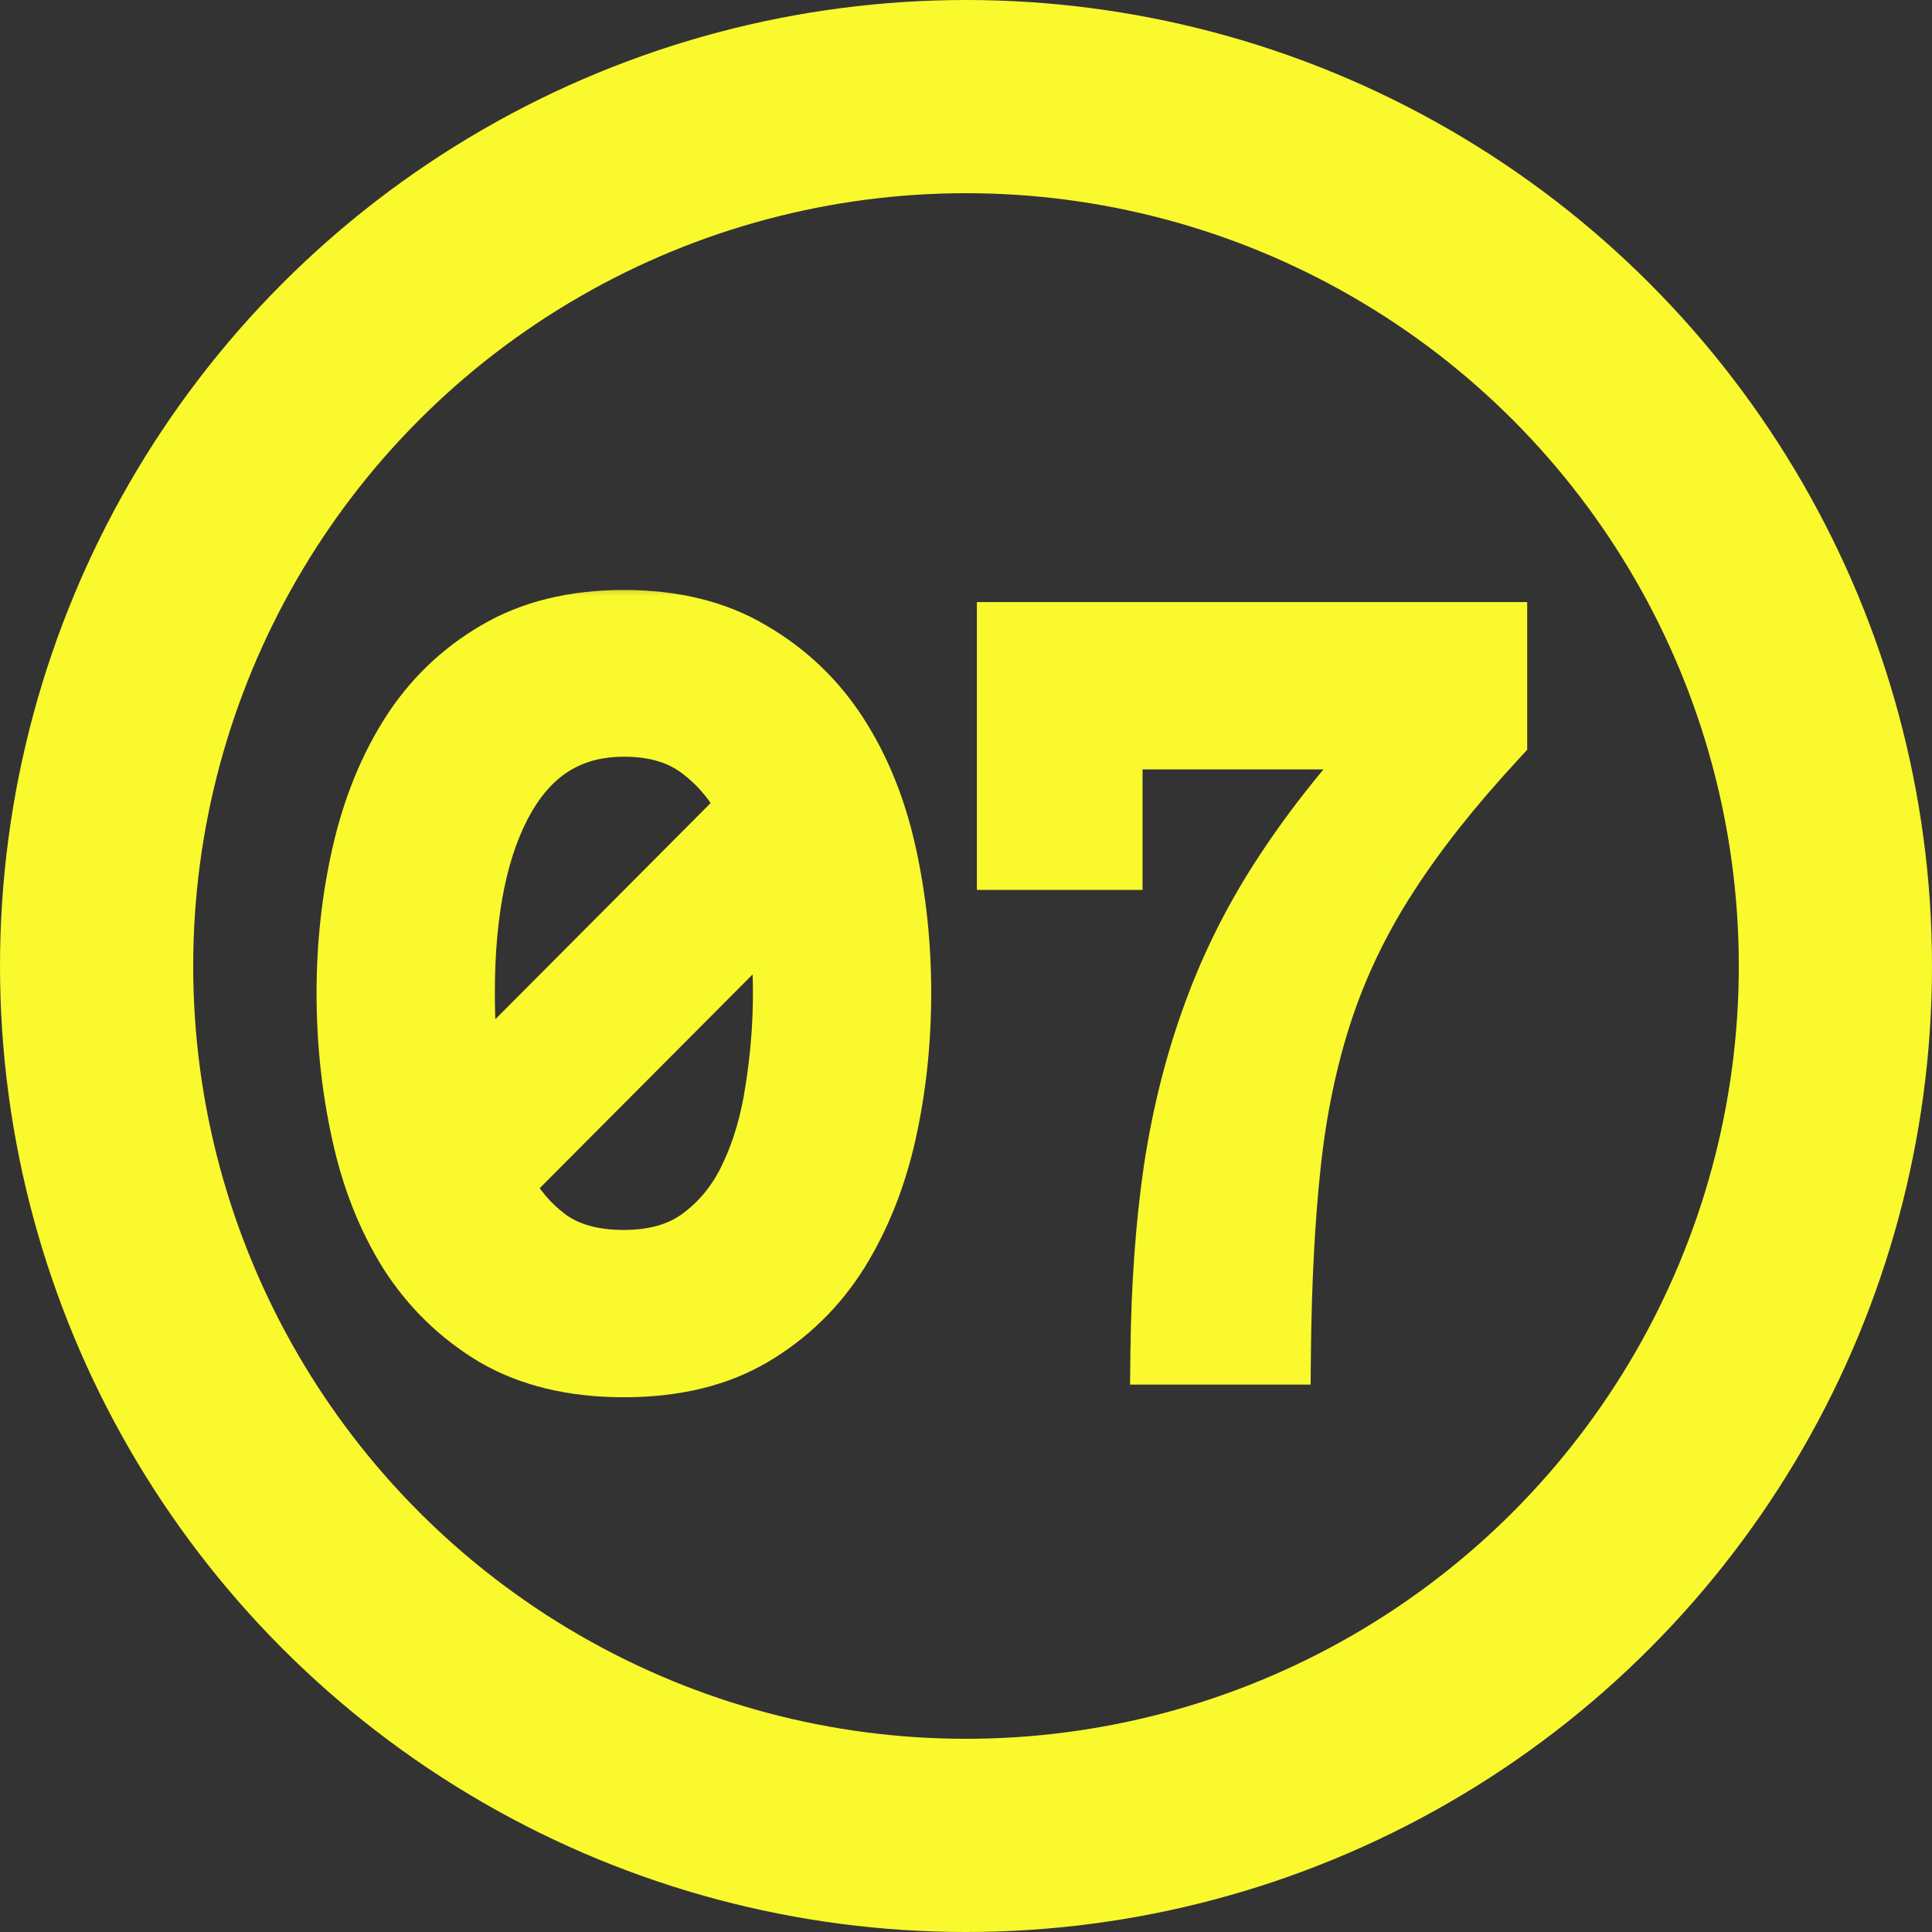 <?xml version="1.0" encoding="UTF-8"?> <svg xmlns="http://www.w3.org/2000/svg" width="60" height="60" viewBox="0 0 60 60" fill="none"><rect x="0" y="0" width="60" height="60" fill="#333333" stroke="none"/><mask id="path-1-outside-1_1_340" maskUnits="userSpaceOnUse" x="9.001" y="18" width="39" height="26" fill="black"><rect fill="white" x="9.001" y="18" width="39" height="26"></rect><path d="M10.831 30.84C10.831 29.348 10.99 27.907 11.309 26.517C11.628 25.127 12.124 23.902 12.796 22.842C13.468 21.783 14.345 20.934 15.428 20.296C16.521 19.646 17.837 19.322 19.375 19.322C20.914 19.322 22.224 19.646 23.306 20.296C24.4 20.934 25.289 21.783 25.972 22.842C26.656 23.902 27.151 25.127 27.459 26.517C27.767 27.907 27.92 29.348 27.92 30.84C27.92 32.333 27.767 33.774 27.459 35.164C27.151 36.543 26.662 37.773 25.989 38.855C25.317 39.926 24.434 40.787 23.34 41.436C22.258 42.074 20.936 42.393 19.375 42.393C17.815 42.393 16.487 42.074 15.394 41.436C14.311 40.787 13.428 39.926 12.745 38.855C12.072 37.773 11.588 36.543 11.292 35.164C10.984 33.774 10.831 32.333 10.831 30.84ZM14.368 30.84C14.368 31.889 14.437 32.903 14.573 33.882L23.323 25.098C22.936 24.323 22.423 23.697 21.785 23.218C21.159 22.74 20.355 22.5 19.375 22.5C17.746 22.5 16.504 23.235 15.65 24.705C14.795 26.175 14.368 28.22 14.368 30.84ZM19.375 39.197C20.378 39.197 21.198 38.952 21.836 38.462C22.486 37.972 22.993 37.334 23.357 36.548C23.733 35.751 23.995 34.851 24.144 33.848C24.303 32.846 24.383 31.843 24.383 30.84C24.383 29.883 24.314 28.949 24.178 28.038L15.496 36.753C15.883 37.494 16.379 38.086 16.983 38.531C17.598 38.975 18.396 39.197 19.375 39.197ZM46.429 22.894C45.027 24.409 43.894 25.844 43.028 27.2C42.162 28.545 41.49 29.946 41.011 31.404C40.533 32.863 40.202 34.446 40.02 36.155C39.838 37.853 39.735 39.801 39.712 42H36.106C36.129 39.926 36.266 38.035 36.517 36.326C36.779 34.606 37.189 32.988 37.747 31.473C38.305 29.946 39.04 28.493 39.952 27.115C40.863 25.725 41.985 24.318 43.318 22.894H34.483V26.636H31.338V19.698H46.429V22.894Z"></path></mask><path d="M10.831 30.84C10.831 29.348 10.99 27.907 11.309 26.517C11.628 25.127 12.124 23.902 12.796 22.842C13.468 21.783 14.345 20.934 15.428 20.296C16.521 19.646 17.837 19.322 19.375 19.322C20.914 19.322 22.224 19.646 23.306 20.296C24.4 20.934 25.289 21.783 25.972 22.842C26.656 23.902 27.151 25.127 27.459 26.517C27.767 27.907 27.92 29.348 27.92 30.84C27.92 32.333 27.767 33.774 27.459 35.164C27.151 36.543 26.662 37.773 25.989 38.855C25.317 39.926 24.434 40.787 23.34 41.436C22.258 42.074 20.936 42.393 19.375 42.393C17.815 42.393 16.487 42.074 15.394 41.436C14.311 40.787 13.428 39.926 12.745 38.855C12.072 37.773 11.588 36.543 11.292 35.164C10.984 33.774 10.831 32.333 10.831 30.84ZM14.368 30.84C14.368 31.889 14.437 32.903 14.573 33.882L23.323 25.098C22.936 24.323 22.423 23.697 21.785 23.218C21.159 22.74 20.355 22.5 19.375 22.5C17.746 22.5 16.504 23.235 15.65 24.705C14.795 26.175 14.368 28.22 14.368 30.84ZM19.375 39.197C20.378 39.197 21.198 38.952 21.836 38.462C22.486 37.972 22.993 37.334 23.357 36.548C23.733 35.751 23.995 34.851 24.144 33.848C24.303 32.846 24.383 31.843 24.383 30.84C24.383 29.883 24.314 28.949 24.178 28.038L15.496 36.753C15.883 37.494 16.379 38.086 16.983 38.531C17.598 38.975 18.396 39.197 19.375 39.197ZM46.429 22.894C45.027 24.409 43.894 25.844 43.028 27.2C42.162 28.545 41.49 29.946 41.011 31.404C40.533 32.863 40.202 34.446 40.02 36.155C39.838 37.853 39.735 39.801 39.712 42H36.106C36.129 39.926 36.266 38.035 36.517 36.326C36.779 34.606 37.189 32.988 37.747 31.473C38.305 29.946 39.04 28.493 39.952 27.115C40.863 25.725 41.985 24.318 43.318 22.894H34.483V26.636H31.338V19.698H46.429V22.894Z" fill="#F9F92E"></path><path d="M15.428 20.296L15.935 21.157L15.938 21.156L15.428 20.296ZM23.306 20.296L22.792 21.154L22.802 21.16L23.306 20.296ZM27.459 26.517L26.483 26.733L27.459 26.517ZM27.459 35.164L28.435 35.382L28.435 35.38L27.459 35.164ZM25.989 38.855L26.836 39.387L26.839 39.383L25.989 38.855ZM23.34 41.436L23.848 42.297L23.851 42.296L23.34 41.436ZM15.394 41.436L14.879 42.294L14.89 42.3L15.394 41.436ZM12.745 38.855L11.895 39.383L11.902 39.394L12.745 38.855ZM11.292 35.164L12.27 34.954L12.268 34.948L11.292 35.164ZM14.573 33.882L13.583 34.02L13.861 36.014L15.282 34.588L14.573 33.882ZM23.323 25.098L24.032 25.804L24.539 25.294L24.218 24.651L23.323 25.098ZM21.785 23.218L21.178 24.013L21.185 24.018L21.785 23.218ZM21.836 38.462L21.234 37.664L21.227 37.669L21.836 38.462ZM23.357 36.548L22.453 36.122L22.45 36.128L23.357 36.548ZM24.144 33.848L23.156 33.691L23.154 33.702L24.144 33.848ZM24.178 28.038L25.167 27.889L24.872 25.924L23.469 27.332L24.178 28.038ZM15.496 36.753L14.788 36.048L14.27 36.567L14.61 37.217L15.496 36.753ZM16.983 38.531L16.39 39.336L16.397 39.341L16.983 38.531ZM10.831 30.84H11.831C11.831 29.42 11.982 28.054 12.284 26.74L11.309 26.517L10.334 26.293C9.998 27.76 9.831 29.276 9.831 30.84H10.831ZM11.309 26.517L12.284 26.74C12.581 25.446 13.037 24.33 13.64 23.378L12.796 22.842L11.951 22.307C11.211 23.474 10.675 24.807 10.334 26.293L11.309 26.517ZM12.796 22.842L13.64 23.378C14.228 22.452 14.989 21.715 15.935 21.157L15.428 20.296L14.92 19.434C13.701 20.153 12.709 21.113 11.951 22.307L12.796 22.842ZM15.428 20.296L15.938 21.156C16.848 20.616 17.98 20.322 19.375 20.322V19.322V18.322C17.695 18.322 16.195 18.677 14.917 19.436L15.428 20.296ZM19.375 19.322V20.322C20.772 20.322 21.895 20.616 22.792 21.153L23.306 20.296L23.821 19.438C22.552 18.677 21.055 18.322 19.375 18.322V19.322ZM23.306 20.296L22.802 21.16C23.761 21.719 24.534 22.458 25.132 23.384L25.972 22.842L26.812 22.3C26.043 21.108 25.039 20.149 23.81 19.432L23.306 20.296ZM25.972 22.842L25.132 23.384C25.743 24.332 26.197 25.444 26.483 26.733L27.459 26.517L28.435 26.3C28.105 24.809 27.568 23.471 26.812 22.3L25.972 22.842ZM27.459 26.517L26.483 26.733C26.774 28.048 26.92 29.417 26.92 30.84H27.92H28.92C28.92 29.279 28.759 27.765 28.435 26.3L27.459 26.517ZM27.92 30.84H26.92C26.92 32.264 26.774 33.632 26.483 34.948L27.459 35.164L28.435 35.38C28.759 33.916 28.92 32.402 28.92 30.84H27.92ZM27.459 35.164L26.483 34.946C26.197 36.227 25.747 37.351 25.14 38.328L25.989 38.855L26.839 39.383C27.576 38.196 28.105 36.858 28.435 35.382L27.459 35.164ZM25.989 38.855L25.142 38.324C24.555 39.259 23.788 40.007 22.83 40.576L23.34 41.436L23.851 42.296C25.08 41.566 26.079 40.593 26.836 39.387L25.989 38.855ZM23.34 41.436L22.832 40.575C21.937 41.102 20.801 41.393 19.375 41.393V42.393V43.393C21.072 43.393 22.579 43.046 23.848 42.297L23.34 41.436ZM19.375 42.393V41.393C17.951 41.393 16.806 41.102 15.897 40.572L15.394 41.436L14.89 42.3C16.168 43.046 17.678 43.393 19.375 43.393V42.393ZM15.394 41.436L15.908 40.578C14.959 40.009 14.188 39.259 13.588 38.317L12.745 38.855L11.902 39.394C12.668 40.594 13.663 41.564 14.879 42.294L15.394 41.436ZM12.745 38.855L13.594 38.328C12.989 37.353 12.544 36.232 12.27 34.954L11.292 35.164L10.314 35.374C10.632 36.853 11.156 38.193 11.895 39.383L12.745 38.855ZM11.292 35.164L12.268 34.948C11.977 33.632 11.831 32.264 11.831 30.84H10.831H9.831C9.831 32.402 9.992 33.916 10.316 35.38L11.292 35.164ZM14.368 30.84H13.368C13.368 31.932 13.439 32.992 13.583 34.02L14.573 33.882L15.564 33.744C15.434 32.813 15.368 31.845 15.368 30.84H14.368ZM14.573 33.882L15.282 34.588L24.032 25.804L23.323 25.098L22.615 24.392L13.865 33.177L14.573 33.882ZM23.323 25.098L24.218 24.651C23.767 23.75 23.158 22.998 22.385 22.418L21.785 23.218L21.185 24.018C21.689 24.396 22.105 24.897 22.429 25.545L23.323 25.098ZM21.785 23.218L22.392 22.424C21.552 21.782 20.52 21.5 19.375 21.5V22.5V23.5C20.19 23.5 20.765 23.697 21.178 24.013L21.785 23.218ZM19.375 22.5V21.5C17.371 21.5 15.809 22.441 14.785 24.203L15.65 24.705L16.514 25.208C17.199 24.029 18.121 23.5 19.375 23.5V22.5ZM15.65 24.705L14.785 24.203C13.807 25.886 13.368 28.131 13.368 30.84H14.368H15.368C15.368 28.309 15.784 26.464 16.514 25.208L15.65 24.705ZM19.375 39.197V40.197C20.543 40.197 21.593 39.91 22.445 39.256L21.836 38.462L21.227 37.669C20.803 37.995 20.213 38.197 19.375 38.197V39.197ZM21.836 38.462L22.439 39.261C23.228 38.666 23.836 37.894 24.265 36.969L23.357 36.548L22.45 36.128C22.15 36.775 21.744 37.279 21.234 37.664L21.836 38.462ZM23.357 36.548L24.262 36.975C24.686 36.076 24.973 35.08 25.133 33.994L24.144 33.848L23.154 33.702C23.018 34.622 22.781 35.425 22.453 36.122L23.357 36.548ZM24.144 33.848L25.131 34.005C25.299 32.951 25.383 31.896 25.383 30.84H24.383H23.383C23.383 31.79 23.307 32.74 23.156 33.691L24.144 33.848ZM24.383 30.84H25.383C25.383 29.835 25.311 28.852 25.167 27.889L24.178 28.038L23.189 28.186C23.318 29.047 23.383 29.931 23.383 30.84H24.383ZM24.178 28.038L23.469 27.332L14.788 36.048L15.496 36.753L16.205 37.459L24.886 28.743L24.178 28.038ZM15.496 36.753L14.61 37.217C15.06 38.077 15.65 38.792 16.39 39.336L16.983 38.531L17.576 37.725C17.108 37.381 16.707 36.911 16.382 36.29L15.496 36.753ZM16.983 38.531L16.397 39.341C17.227 39.94 18.247 40.197 19.375 40.197V39.197V38.197C18.545 38.197 17.97 38.01 17.568 37.72L16.983 38.531ZM46.429 22.894L47.163 23.573L47.429 23.285V22.894H46.429ZM43.028 27.2L43.869 27.742L43.871 27.738L43.028 27.2ZM40.02 36.155L41.014 36.262L41.014 36.261L40.02 36.155ZM39.712 42V43H40.702L40.712 42.01L39.712 42ZM36.106 42L35.106 41.989L35.095 43H36.106V42ZM36.517 36.326L35.528 36.176L35.527 36.181L36.517 36.326ZM37.747 31.473L38.685 31.818L38.686 31.816L37.747 31.473ZM39.952 27.115L40.786 27.666L40.788 27.663L39.952 27.115ZM43.318 22.894L44.048 23.577L45.624 21.894H43.318V22.894ZM34.483 22.894V21.894H33.483V22.894H34.483ZM34.483 26.636V27.636H35.483V26.636H34.483ZM31.338 26.636H30.338V27.636H31.338V26.636ZM31.338 19.698V18.698H30.338V19.698H31.338ZM46.429 19.698H47.429V18.698H46.429V19.698ZM46.429 22.894L45.694 22.215C44.264 23.762 43.09 25.244 42.185 26.662L43.028 27.2L43.871 27.738C44.697 26.444 45.791 25.056 47.163 23.573L46.429 22.894ZM43.028 27.2L42.187 26.659C41.277 28.072 40.567 29.55 40.061 31.093L41.011 31.404L41.961 31.716C42.412 30.342 43.047 29.017 43.868 27.742L43.028 27.2ZM41.011 31.404L40.061 31.093C39.558 32.625 39.215 34.279 39.026 36.049L40.02 36.155L41.014 36.261C41.19 34.614 41.507 33.1 41.961 31.716L41.011 31.404ZM40.02 36.155L39.026 36.048C38.839 37.786 38.736 39.767 38.712 41.99L39.712 42L40.712 42.01C40.735 39.835 40.836 37.92 41.014 36.262L40.02 36.155ZM39.712 42V41H36.106V42V43H39.712V42ZM36.106 42L37.106 42.011C37.129 39.974 37.263 38.128 37.506 36.471L36.517 36.326L35.527 36.181C35.269 37.942 35.13 39.879 35.106 41.989L36.106 42ZM36.517 36.326L37.505 36.477C37.758 34.818 38.152 33.266 38.685 31.818L37.747 31.473L36.809 31.127C36.225 32.71 35.799 34.394 35.528 36.176L36.517 36.326ZM37.747 31.473L38.686 31.816C39.217 30.364 39.917 28.981 40.786 27.666L39.952 27.115L39.117 26.563C38.164 28.006 37.393 29.528 36.808 31.129L37.747 31.473ZM39.952 27.115L40.788 27.663C41.663 26.328 42.748 24.966 44.048 23.577L43.318 22.894L42.588 22.21C41.223 23.669 40.063 25.121 39.115 26.566L39.952 27.115ZM43.318 22.894V21.894H34.483V22.894V23.894H43.318V22.894ZM34.483 22.894H33.483V26.636H34.483H35.483V22.894H34.483ZM34.483 26.636V25.636H31.338V26.636V27.636H34.483V26.636ZM31.338 26.636H32.338V19.698H31.338H30.338V26.636H31.338ZM31.338 19.698V20.698H46.429V19.698V18.698H31.338V19.698ZM46.429 19.698H45.429V22.894H46.429H47.429V19.698H46.429Z" fill="#F9F92E" mask="url(#path-1-outside-1_1_340)"></path><circle cx="30" cy="30" r="27" stroke="#F9F92E" stroke-width="6"></circle></svg> 